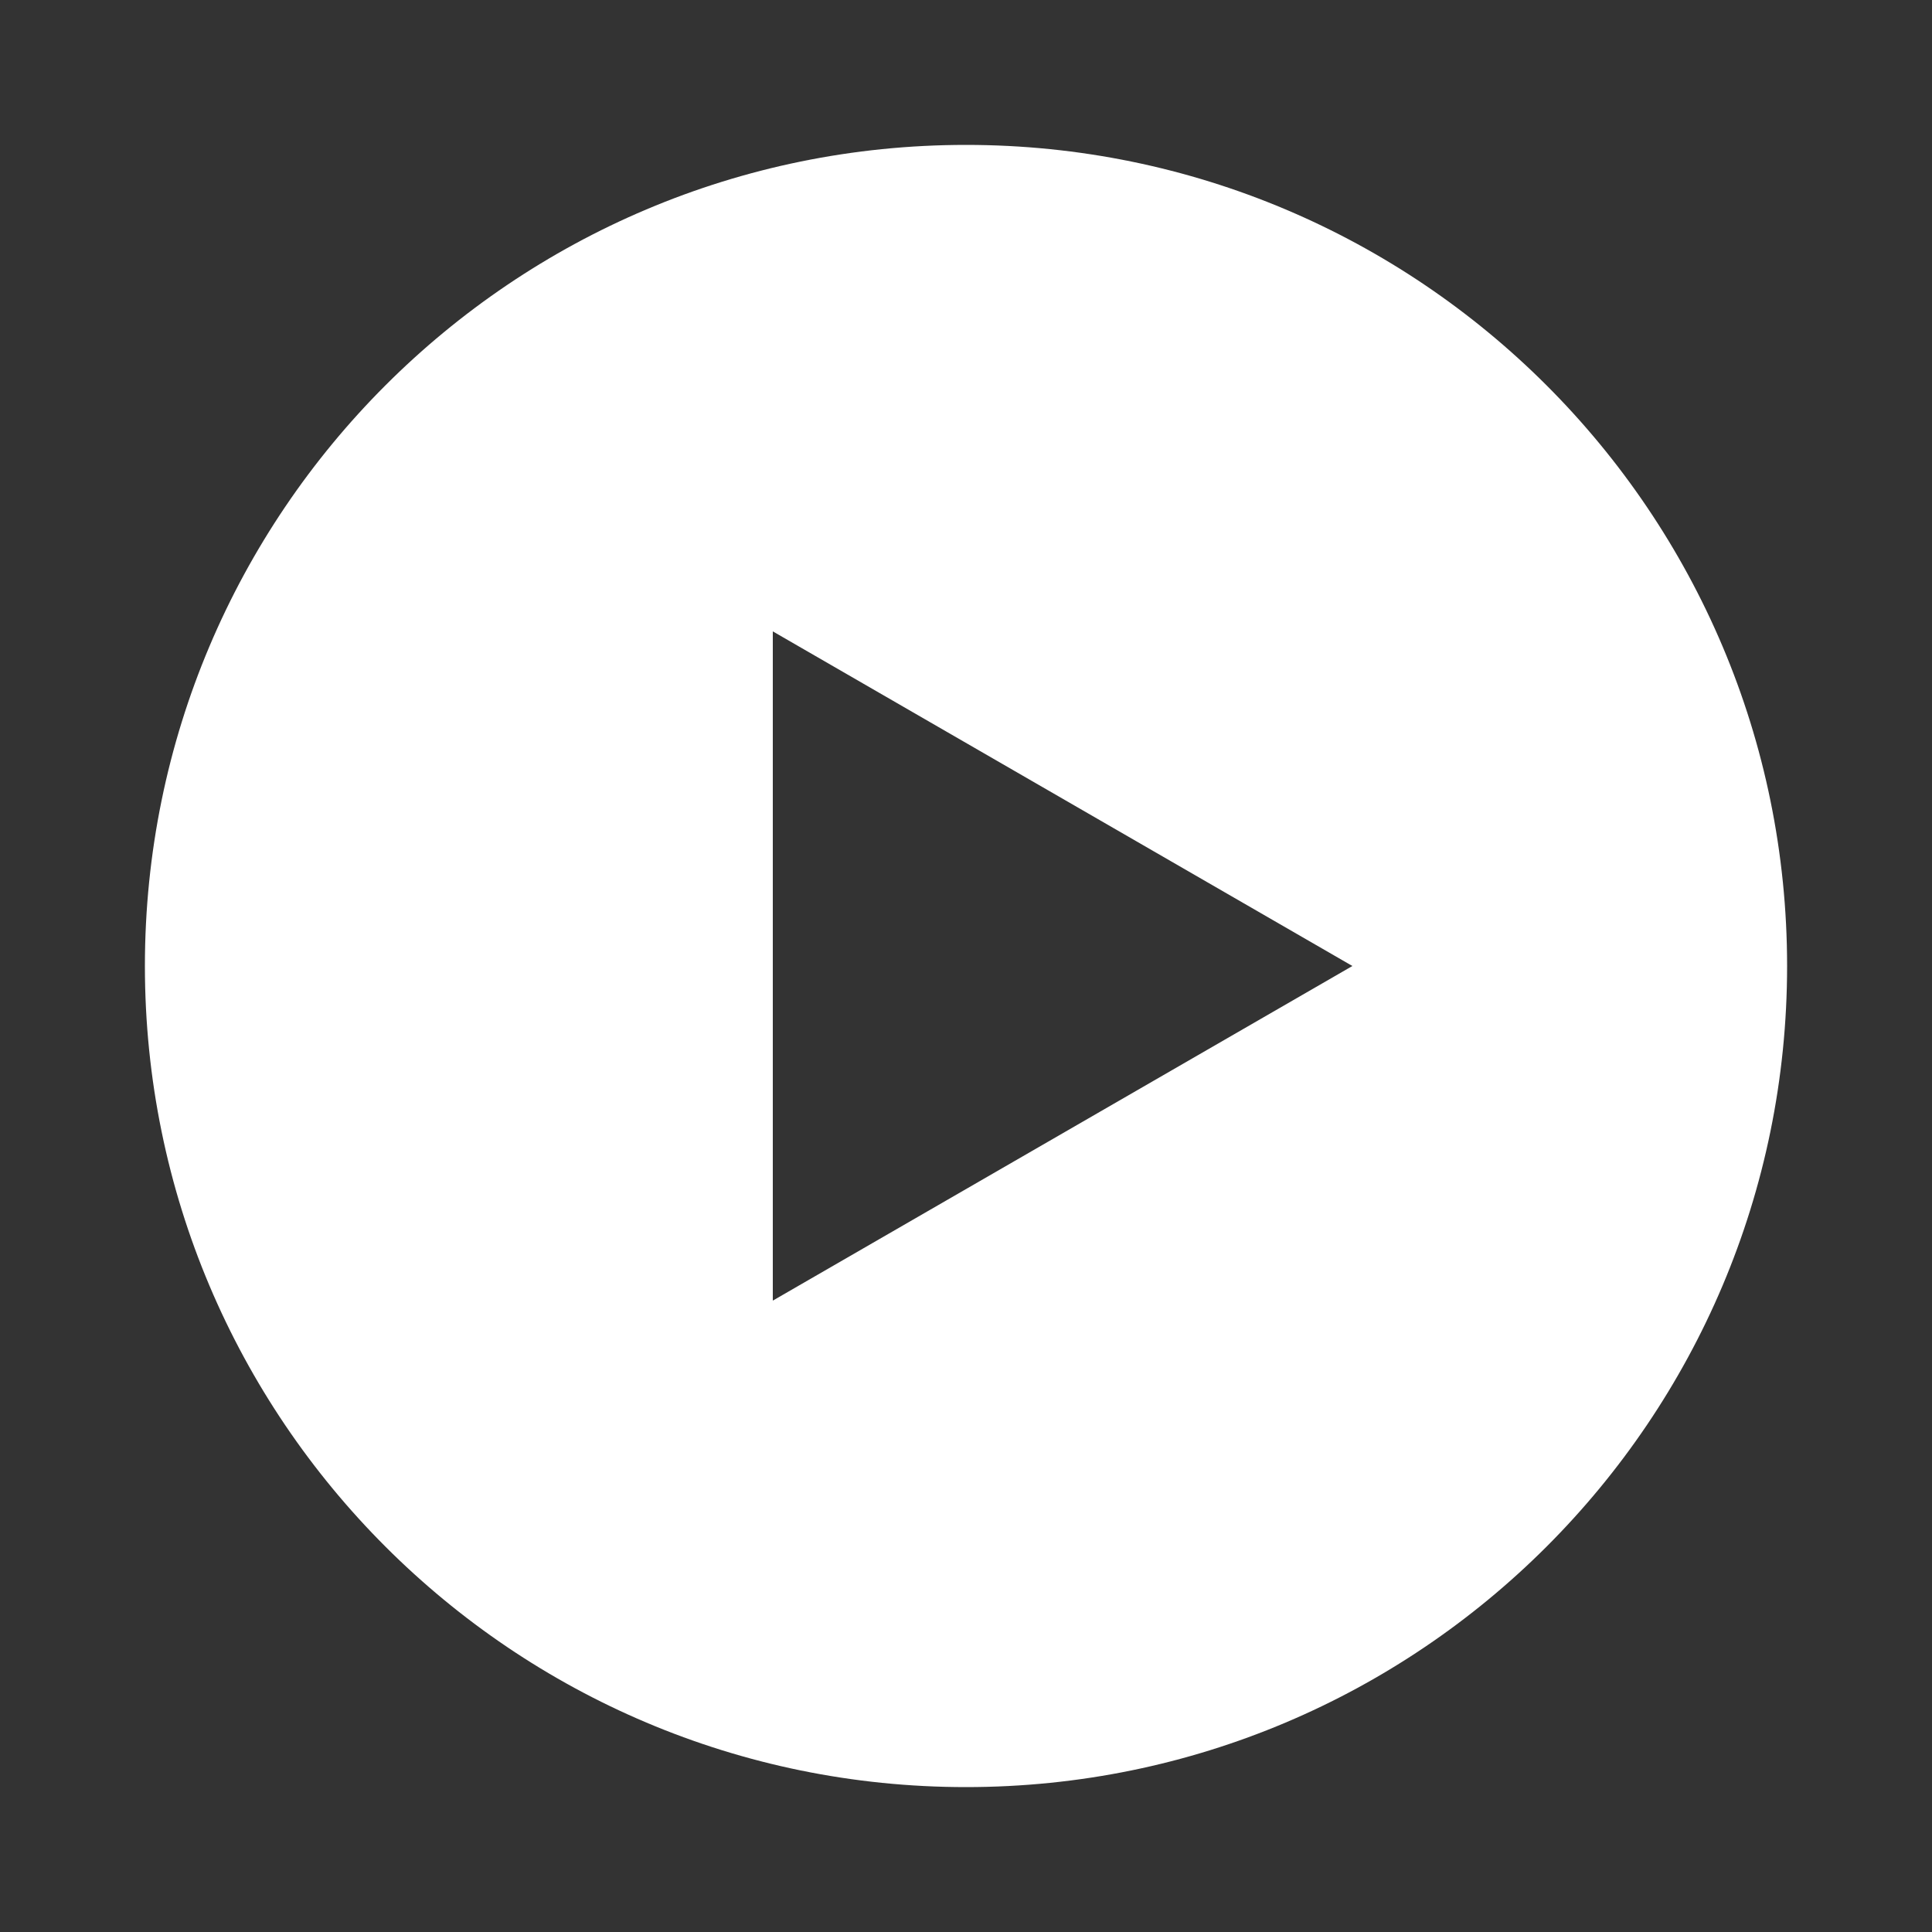 <svg height='100px' width='100px'  fill="#ffffff" xmlns="http://www.w3.org/2000/svg" xmlns:xlink="http://www.w3.org/1999/xlink" version="1.2" baseProfile="tiny" x="0px" y="0px" viewBox="0 0 100 100" xml:space="preserve"><rect x="0" y="0" width="100" height="100" fill="#333333" stroke="none"/><path d="M50,7.5C26.528,7.5,7.5,26.528,7.5,50S26.528,92.5,50,92.5S92.5,73.472,92.5,50S73.472,7.5,50,7.5z M40,67.32V32.68L70,50   L40,67.32z"></path></svg>